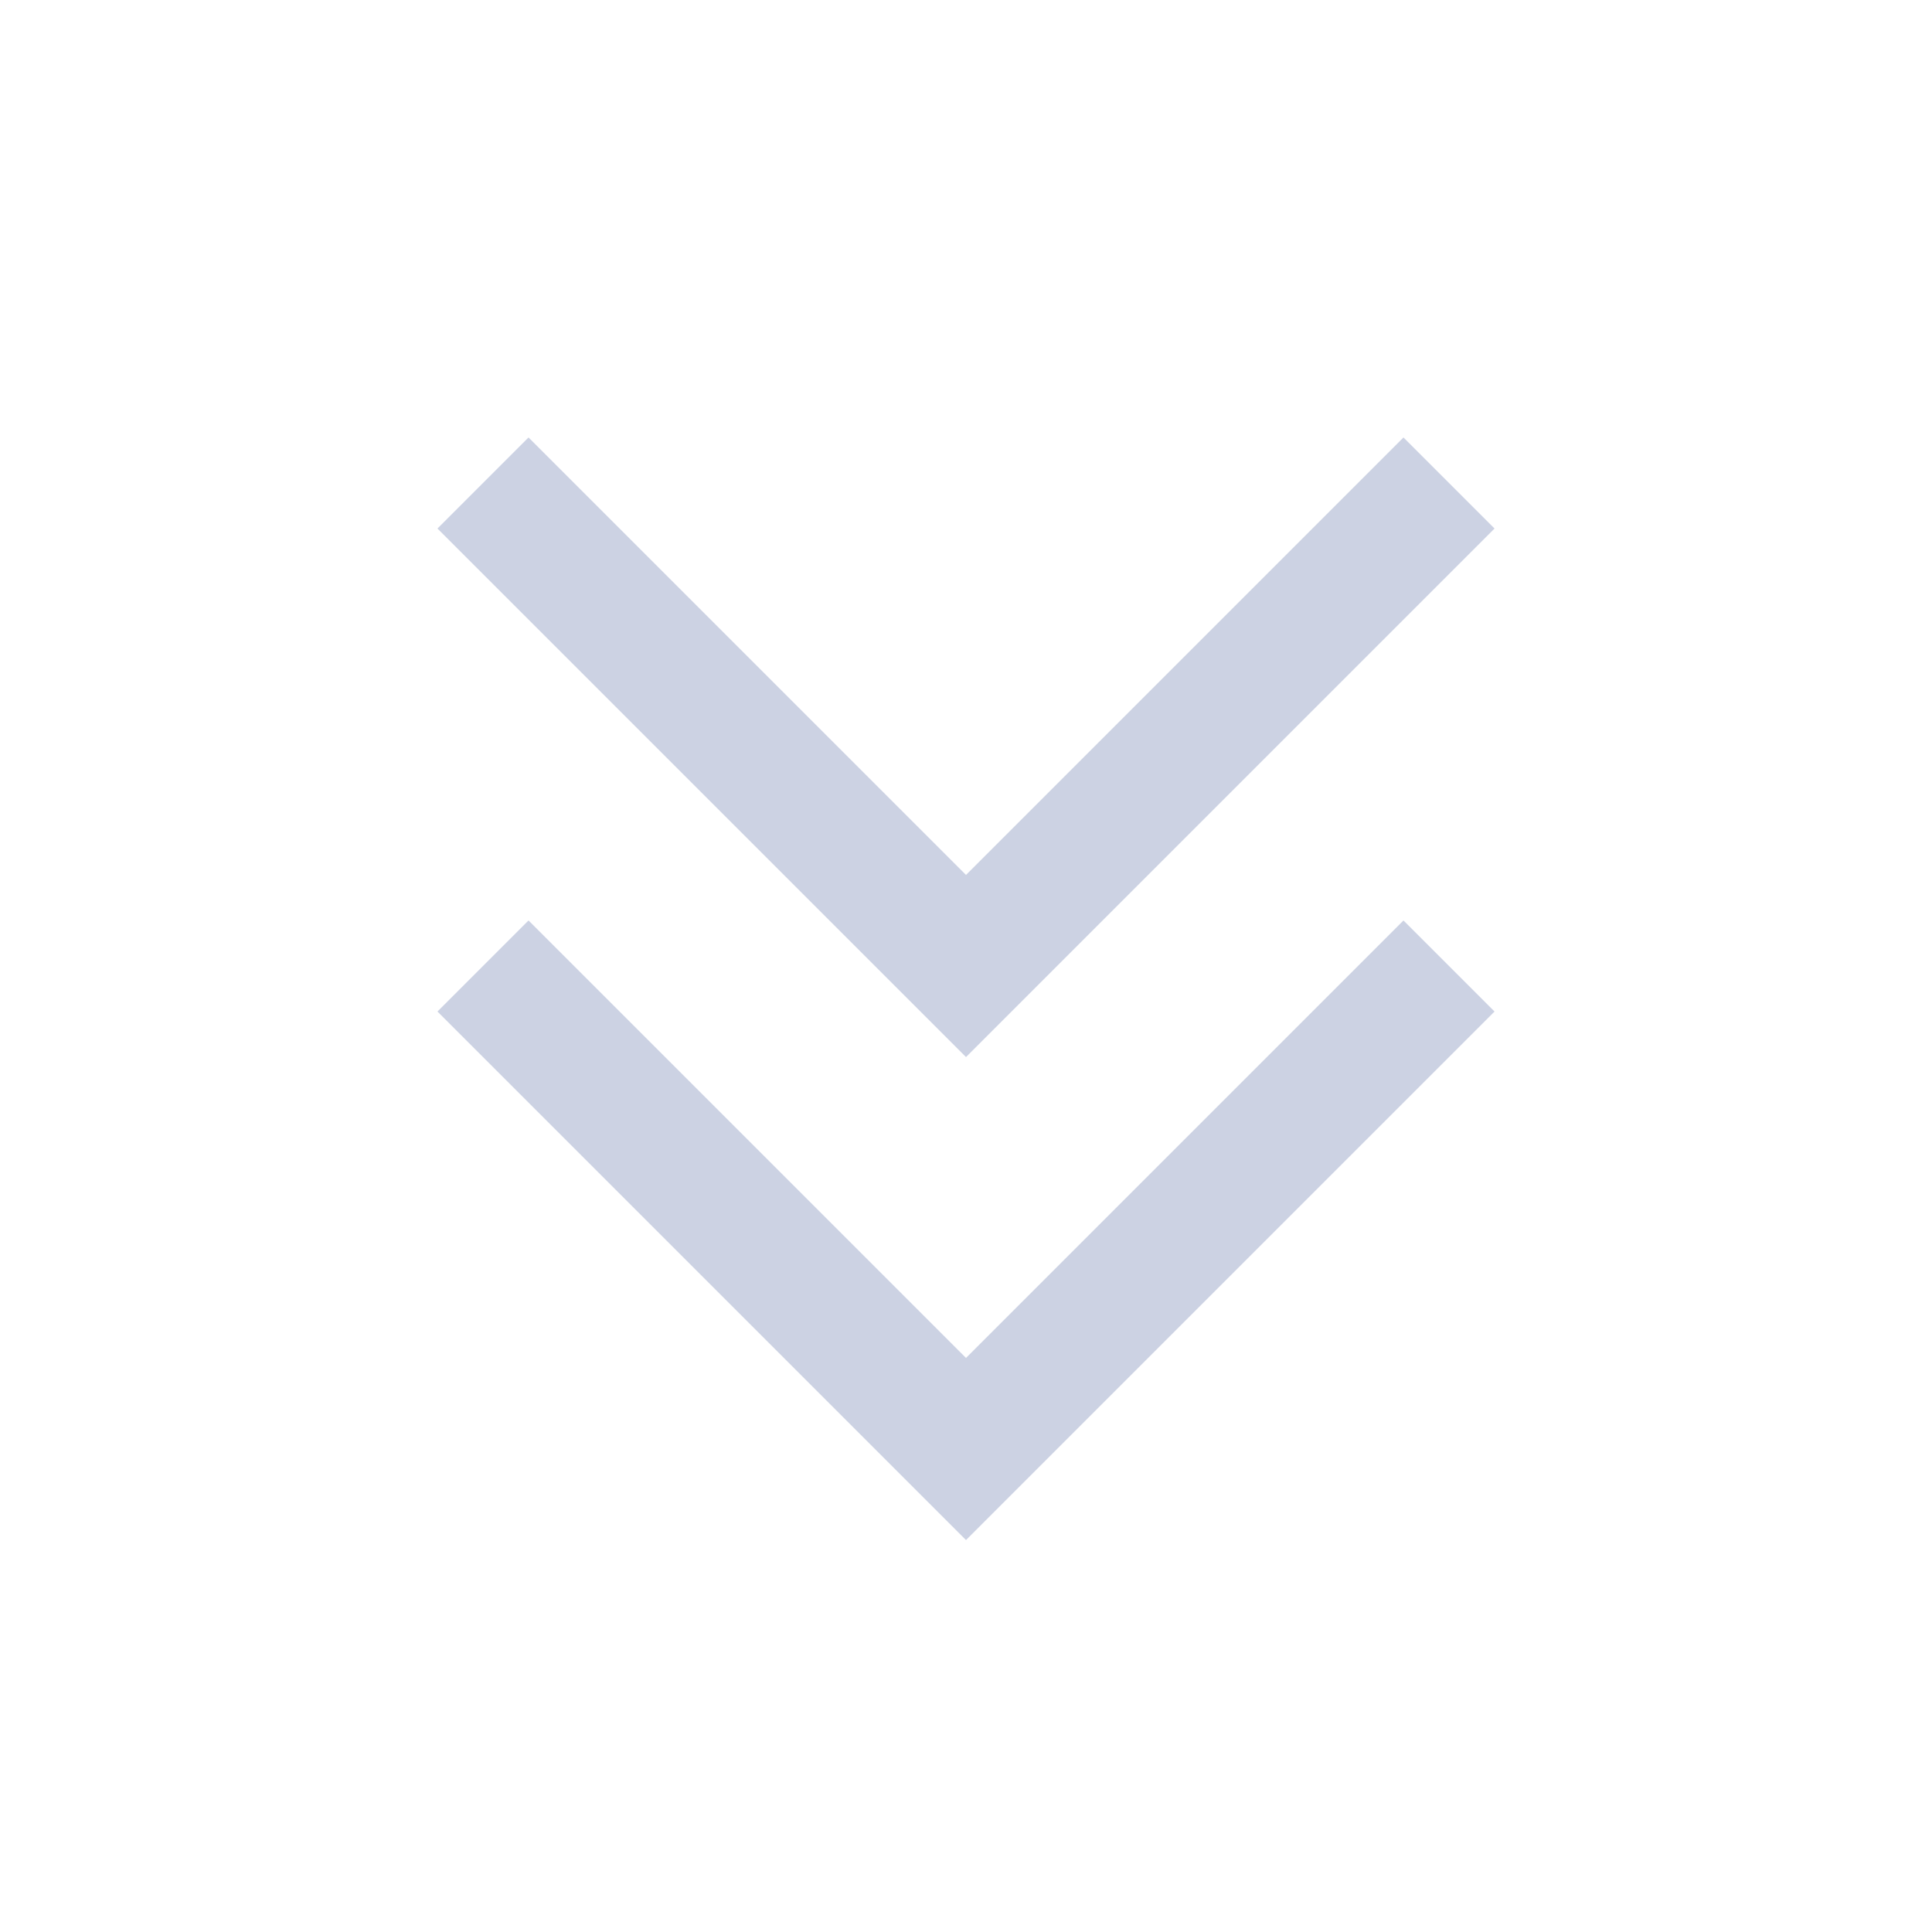 <svg width="60" height="60" viewBox="0 0 60 60" fill="none" xmlns="http://www.w3.org/2000/svg">
<path d="M45 30L30 45L15 30" stroke="#CCD2E3" stroke-width="4"/>
<path d="M45 15L30 30L15 15" stroke="#CCD2E3" stroke-width="4"/>
</svg>
